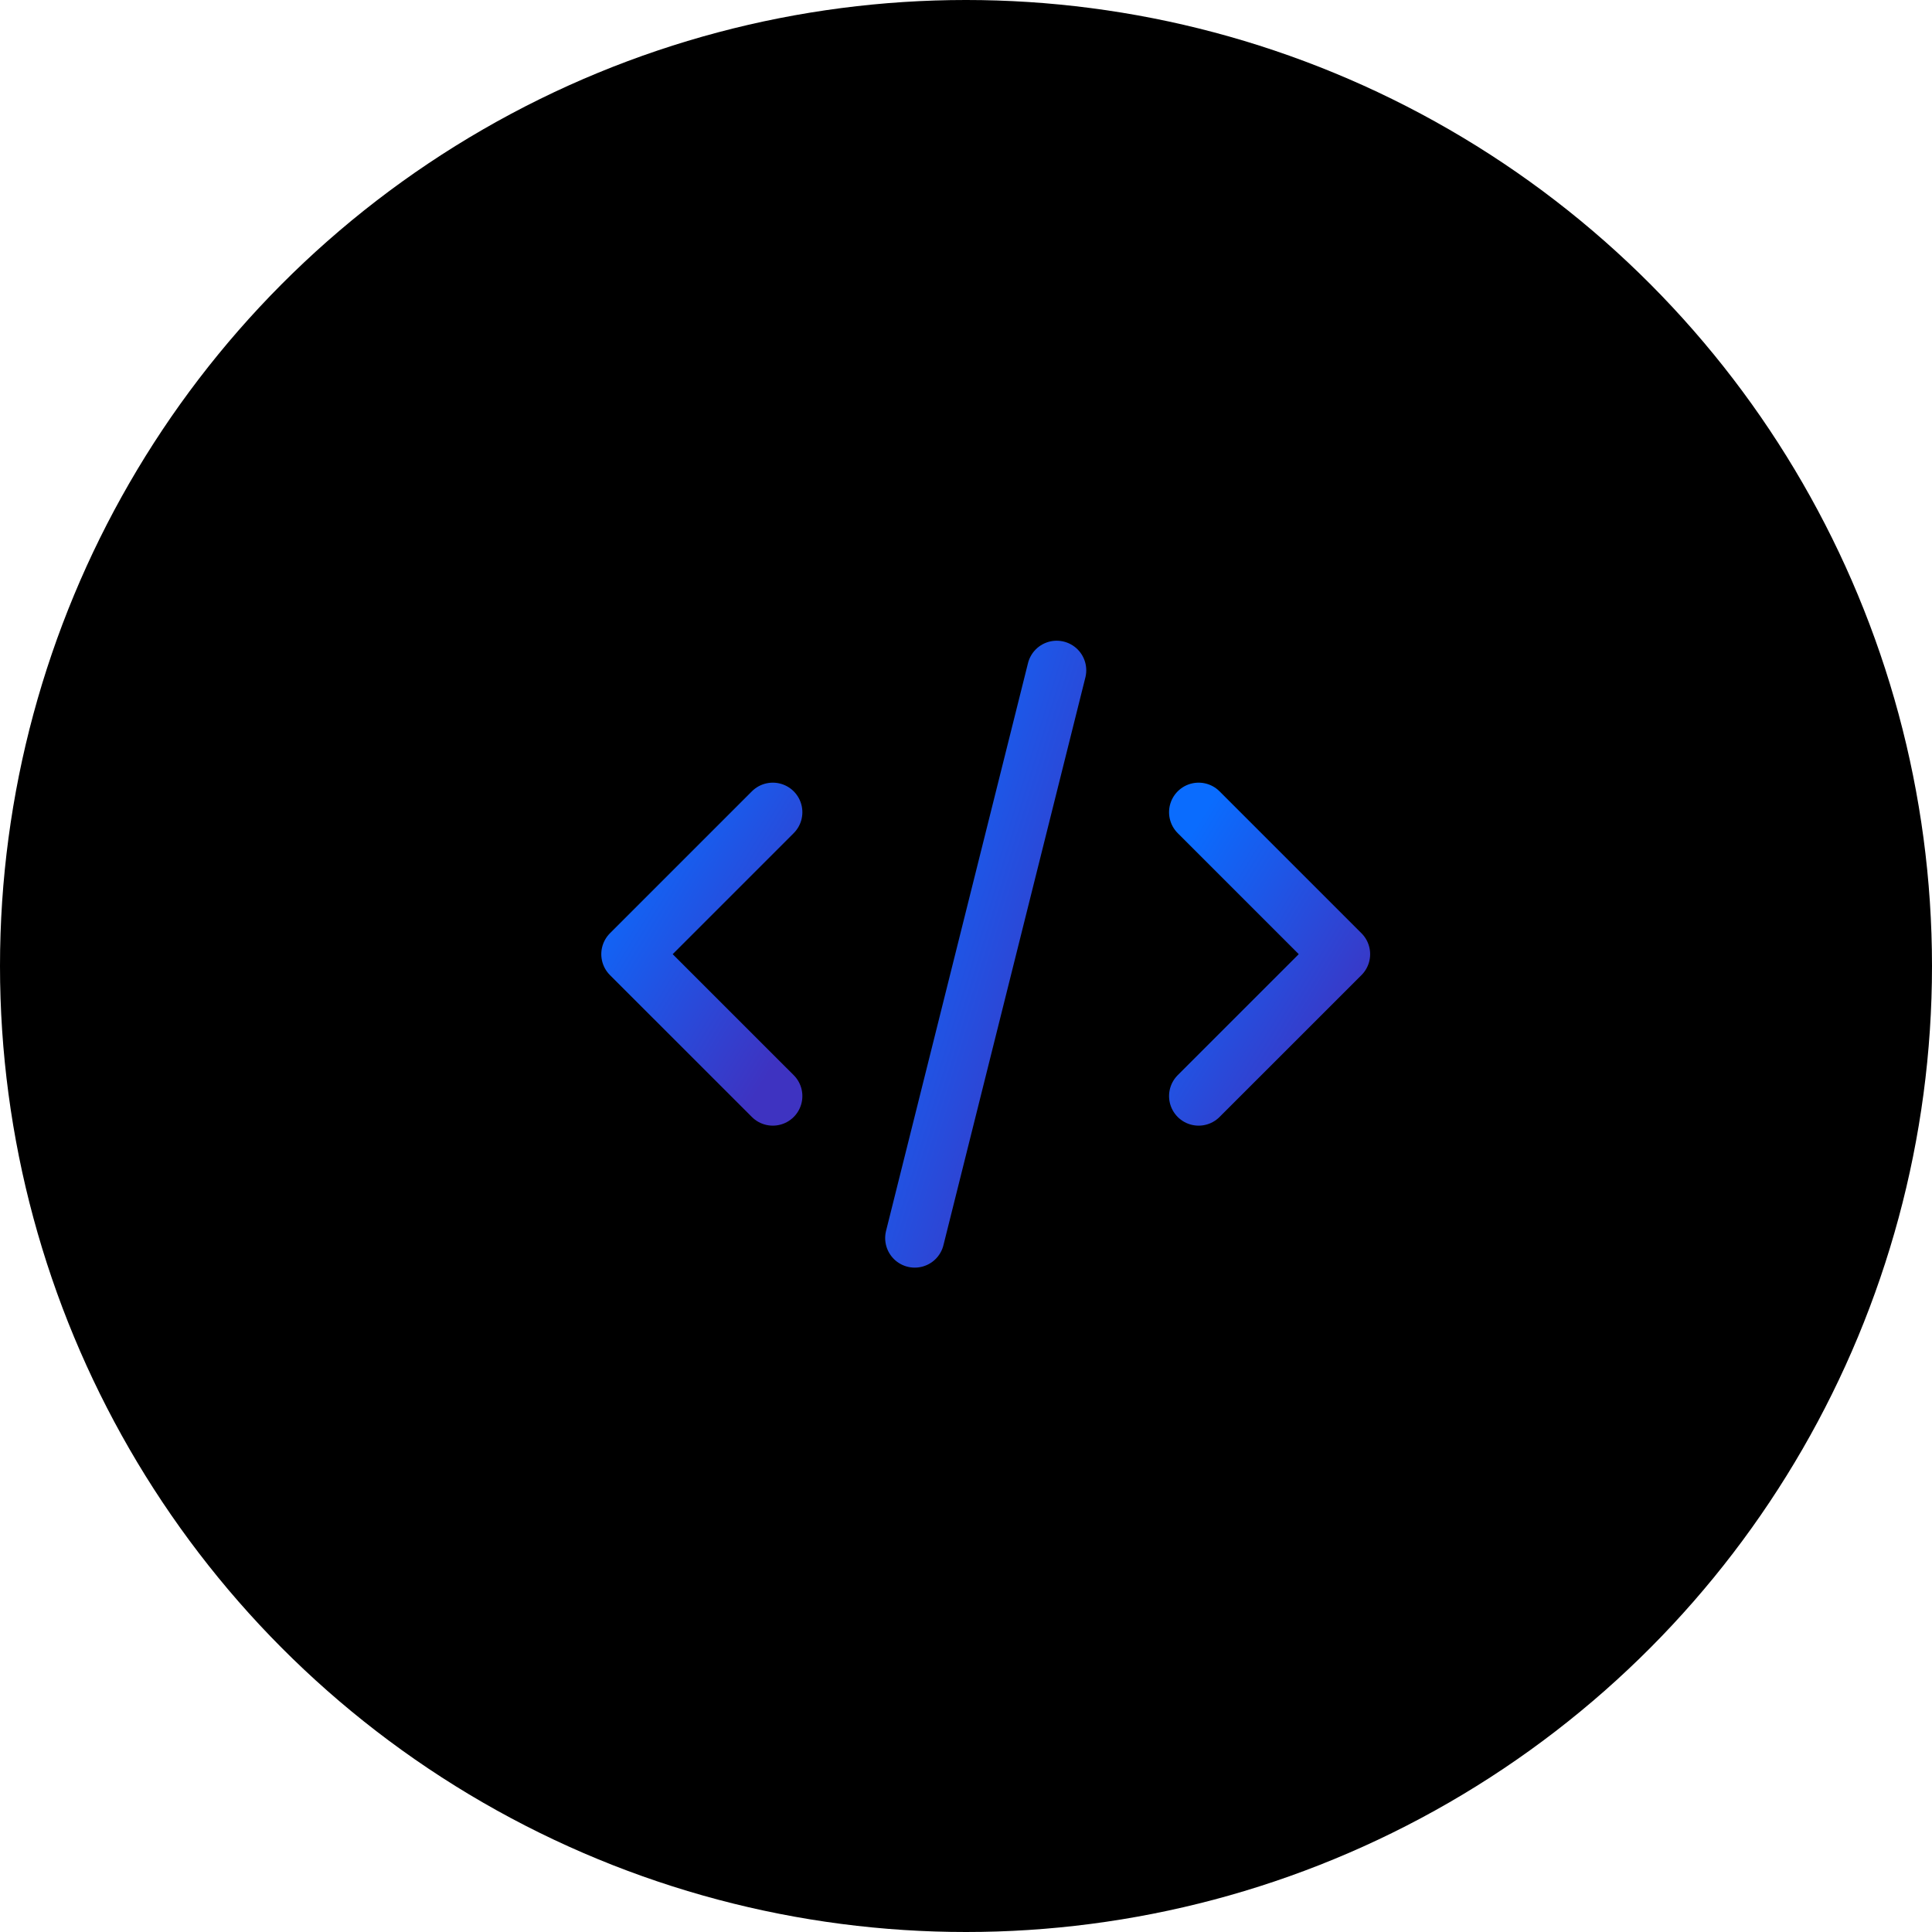 <svg width="49" height="49" viewBox="0 0 49 49" fill="none" xmlns="http://www.w3.org/2000/svg">
<circle cx="24.5" cy="24.5" r="24.5" fill="black"/>
<path d="M19.6 20.6L16 24.2L19.6 27.799" stroke="url(#paint0_linear_1491_48861)" stroke-width="1.5" stroke-linecap="round" stroke-linejoin="round"/>
<path d="M30.4 20.6L34 24.2L30.4 27.799" stroke="url(#paint1_linear_1491_48861)" stroke-width="1.5" stroke-linecap="round" stroke-linejoin="round"/>
<path d="M23.2 31.4L26.8 17" stroke="url(#paint2_linear_1491_48861)" stroke-width="1.5" stroke-linecap="round" stroke-linejoin="round"/>
<defs>
<linearGradient id="paint0_linear_1491_48861" x1="16.033" y1="20.769" x2="21.429" y2="24.101" gradientUnits="userSpaceOnUse">
<stop stop-color="#0A6CFE"/>
<stop offset="1" stop-color="#3E33C1"/>
</linearGradient>
<linearGradient id="paint1_linear_1491_48861" x1="30.433" y1="20.769" x2="35.829" y2="24.101" gradientUnits="userSpaceOnUse">
<stop stop-color="#0A6CFE"/>
<stop offset="1" stop-color="#3E33C1"/>
</linearGradient>
<linearGradient id="paint2_linear_1491_48861" x1="23.232" y1="17.34" x2="30.037" y2="19.44" gradientUnits="userSpaceOnUse">
<stop stop-color="#0A6CFE"/>
<stop offset="1" stop-color="#3E33C1"/>
</linearGradient>
</defs>
</svg>
